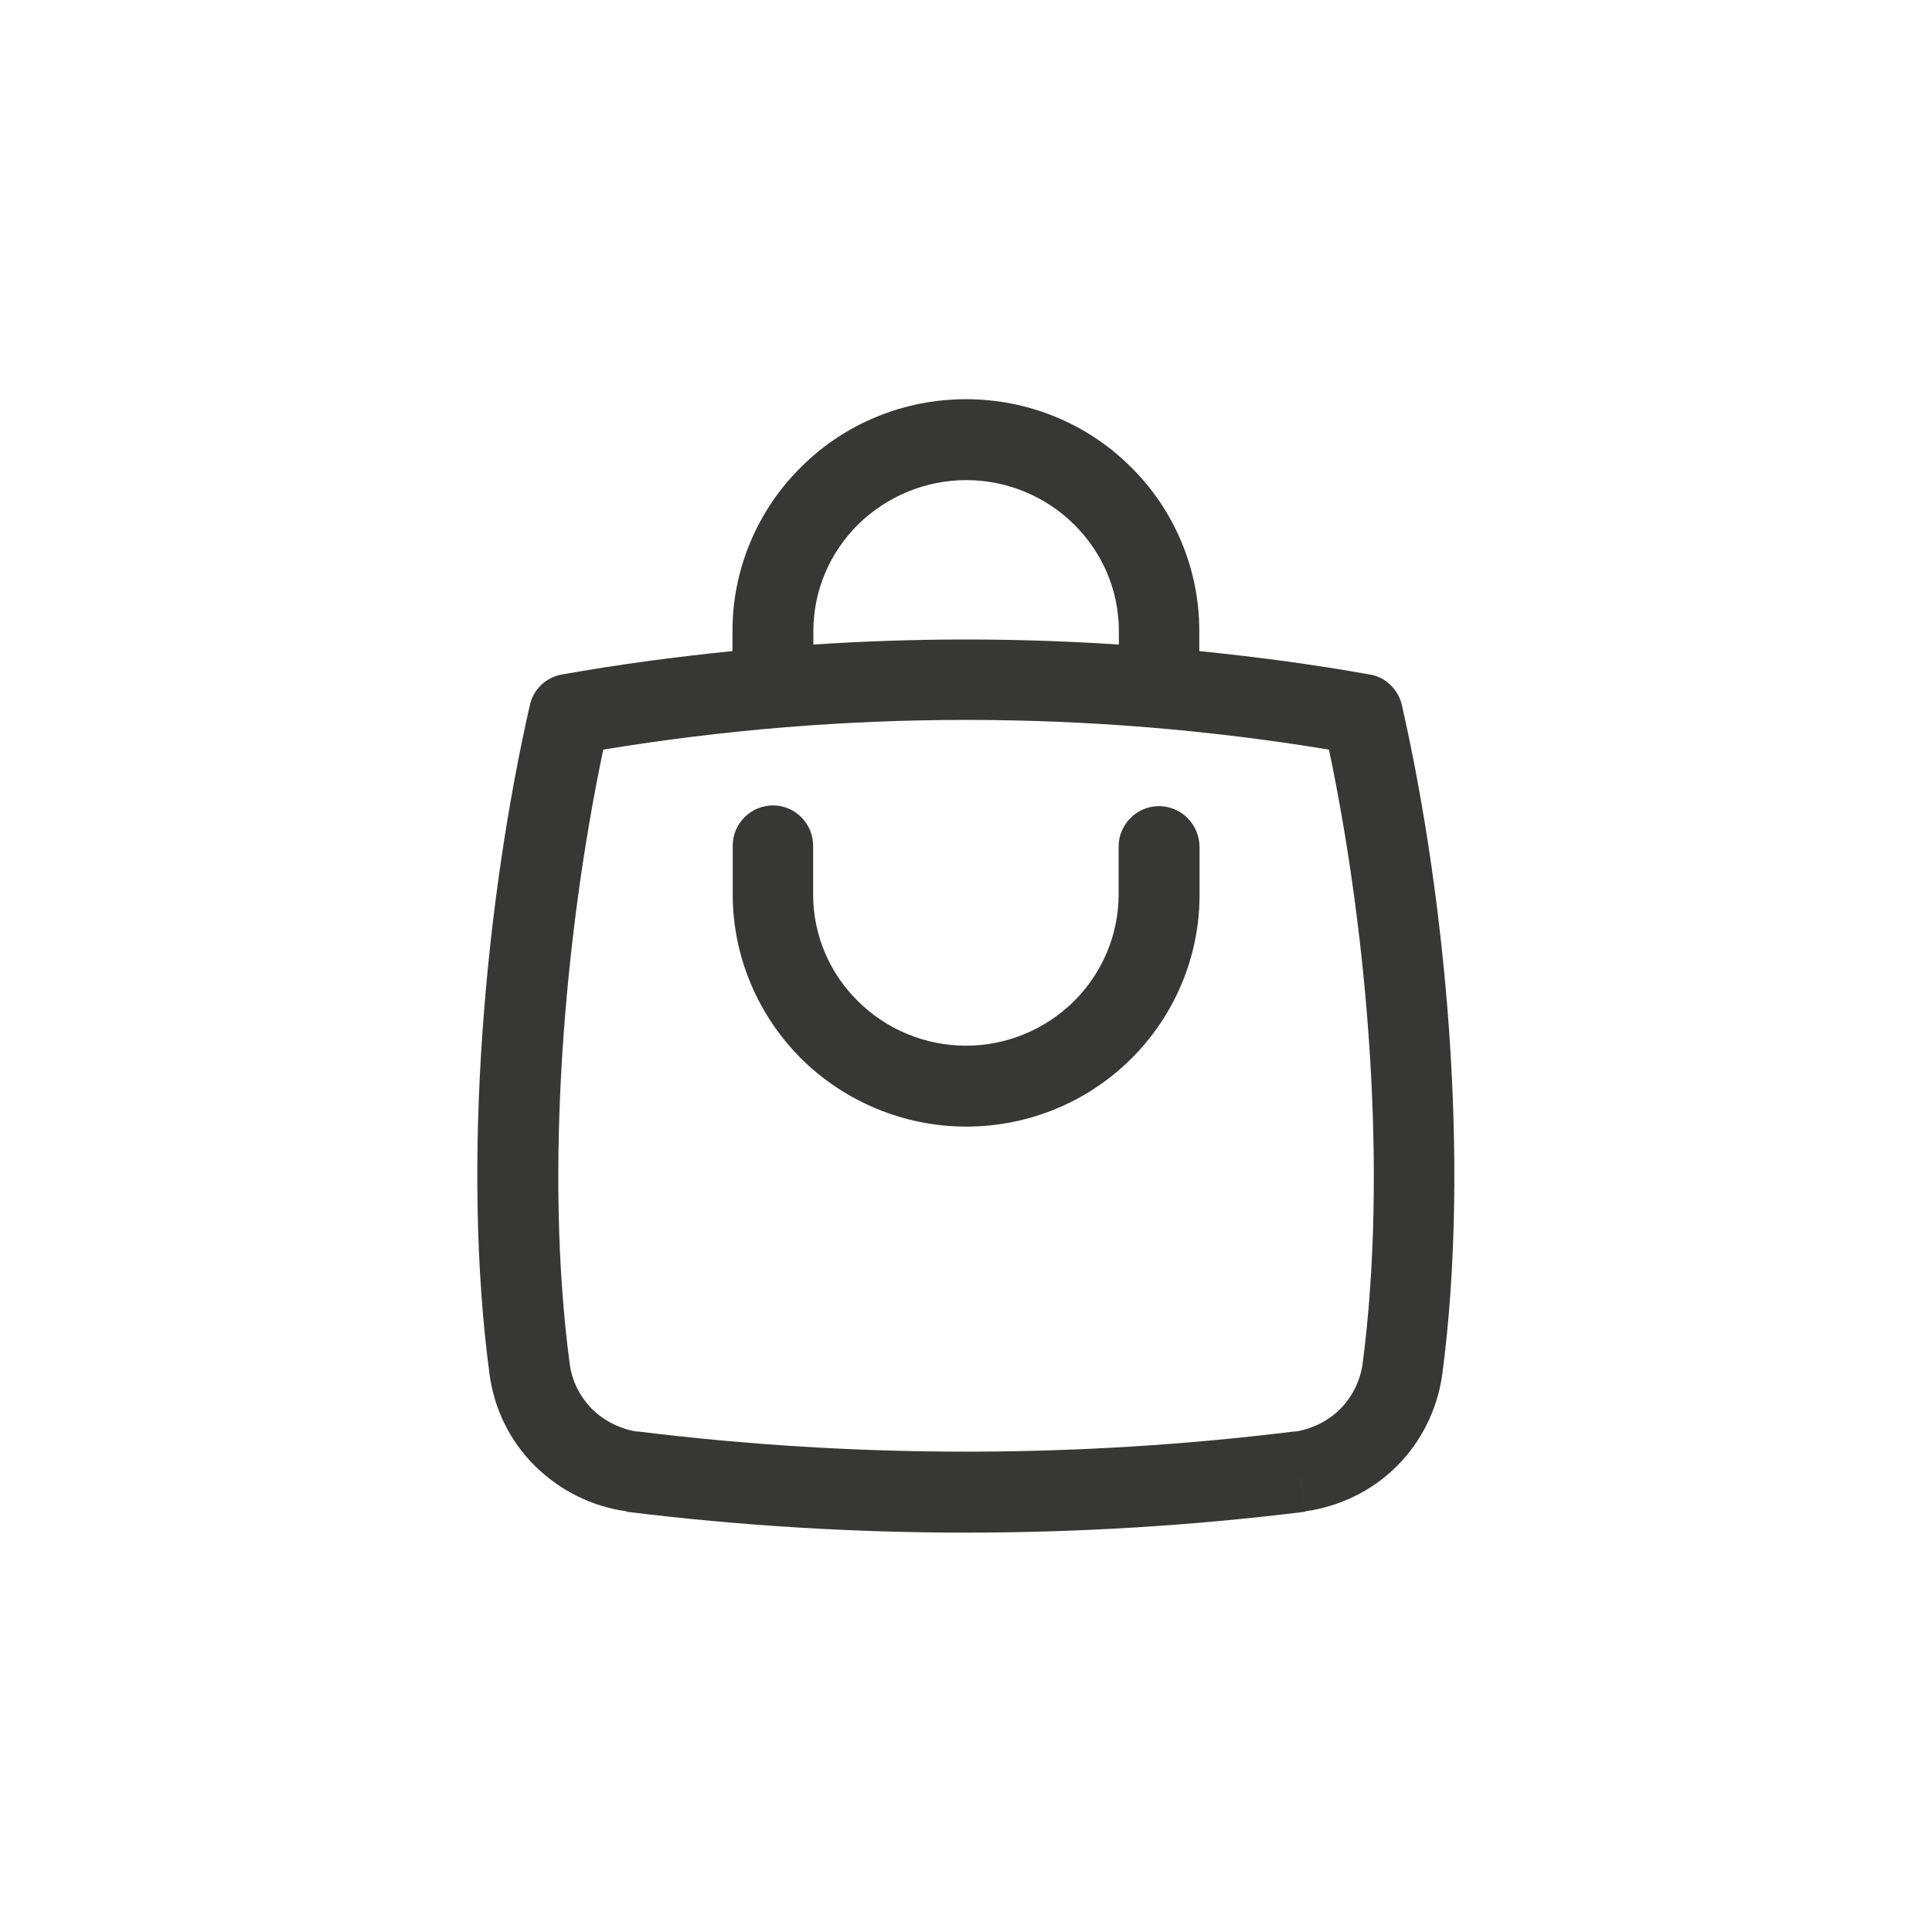 <svg xmlns="http://www.w3.org/2000/svg" xmlns:xlink="http://www.w3.org/1999/xlink" id="Layer_1" x="0px" y="0px" viewBox="0 0 800 800" style="enable-background:new 0 0 800 800;" xml:space="preserve"> <style type="text/css"> .st0{fill:#373736;} </style> <g id="Layer_1_00000170265125850721244590000011381351469889276341_"> <g> <path class="st0" d="M479.9,333.8c-9.2,0-16.7,7.6-16.7,16.7v20.2c-0.1,16.5-6.8,32.3-18.6,44C432.8,426.3,416.8,433,400,433 s-33-6.7-44.8-18.5c-11.9-11.7-18.5-27.6-18.5-44.1v-20.2c0-9.2-7.5-16.7-16.6-16.7s-16.7,7.4-16.7,16.7v20.2 c0,25.5,10.3,49.9,28.4,68c18.1,17.9,42.7,28.1,68.3,28.1s50-10,68.1-27.9c18.1-17.9,28.4-42.2,28.5-67.5l-17.1-0.2h0.4l16.7,0.2 v-20.5C496.6,341.4,489.2,333.8,479.9,333.8L479.9,333.8z"></path> <path class="st0" d="M259.4,625.8c0,0.2,0.2,0.2,0.2,0.2c93.2,11.5,187.5,11.5,280.7,0c0.1,0,0.2,0,0.2-0.2l-2-13.9l-0.1-0.8 l2.1,14.7c14.3-2,27.7-8.5,37.9-18.7c10.3-10.3,16.8-23.7,18.8-37.9c11.7-88.3,1.6-196.6-16.7-277.2l-16.3,3.6l0,0l16.3-3.6 c-1.5-6.5-6.8-11.7-13.3-12.7c-23.4-4.2-47-7.3-70.6-9.7v-8.4c0-25.5-10.2-49.9-28.3-67.8c-18.1-18.1-42.7-28.1-68.3-28.1 s-50.2,10-68.3,28.1c-18.1,17.9-28.4,42.3-28.4,67.8v8.4c-23.6,2.4-47.2,5.5-70.6,9.7c-6.6,1.1-11.9,6.2-13.3,12.7l16.3,3.6l0,0 l-16.3-3.6c-18.3,80.4-28.5,188.9-16.7,277c1.9,14.4,8.5,27.8,18.7,37.9C231.8,617.2,245,623.8,259.4,625.8l2.1-14.6 M336.8,261.3 c0-16.5,6.6-32.3,18.5-44.1c11.9-11.7,28-18.4,44.8-18.4s32.9,6.7,44.7,18.4c11.9,11.8,18.5,27.6,18.5,44.1v5.6 c-42.1-2.8-84.4-2.8-126.5,0L336.8,261.3L336.8,261.3z M554.9,583.5c-5,4.9-11.5,8.2-18.6,9.3v-0.1c-90.5,11.2-182,11.2-272.5,0 v0.1c-7-1.1-13.6-4.4-18.6-9.3c-5.1-5.2-8.4-11.7-9.3-18.8c-10.6-79.5-2.2-177.8,13.9-254.3c99.5-16.4,201-16.4,300.5,0 c16.1,76.6,24.4,174.8,13.9,254.5C563.2,571.8,560,578.3,554.9,583.5L554.9,583.5z"></path> </g> </g> </svg>